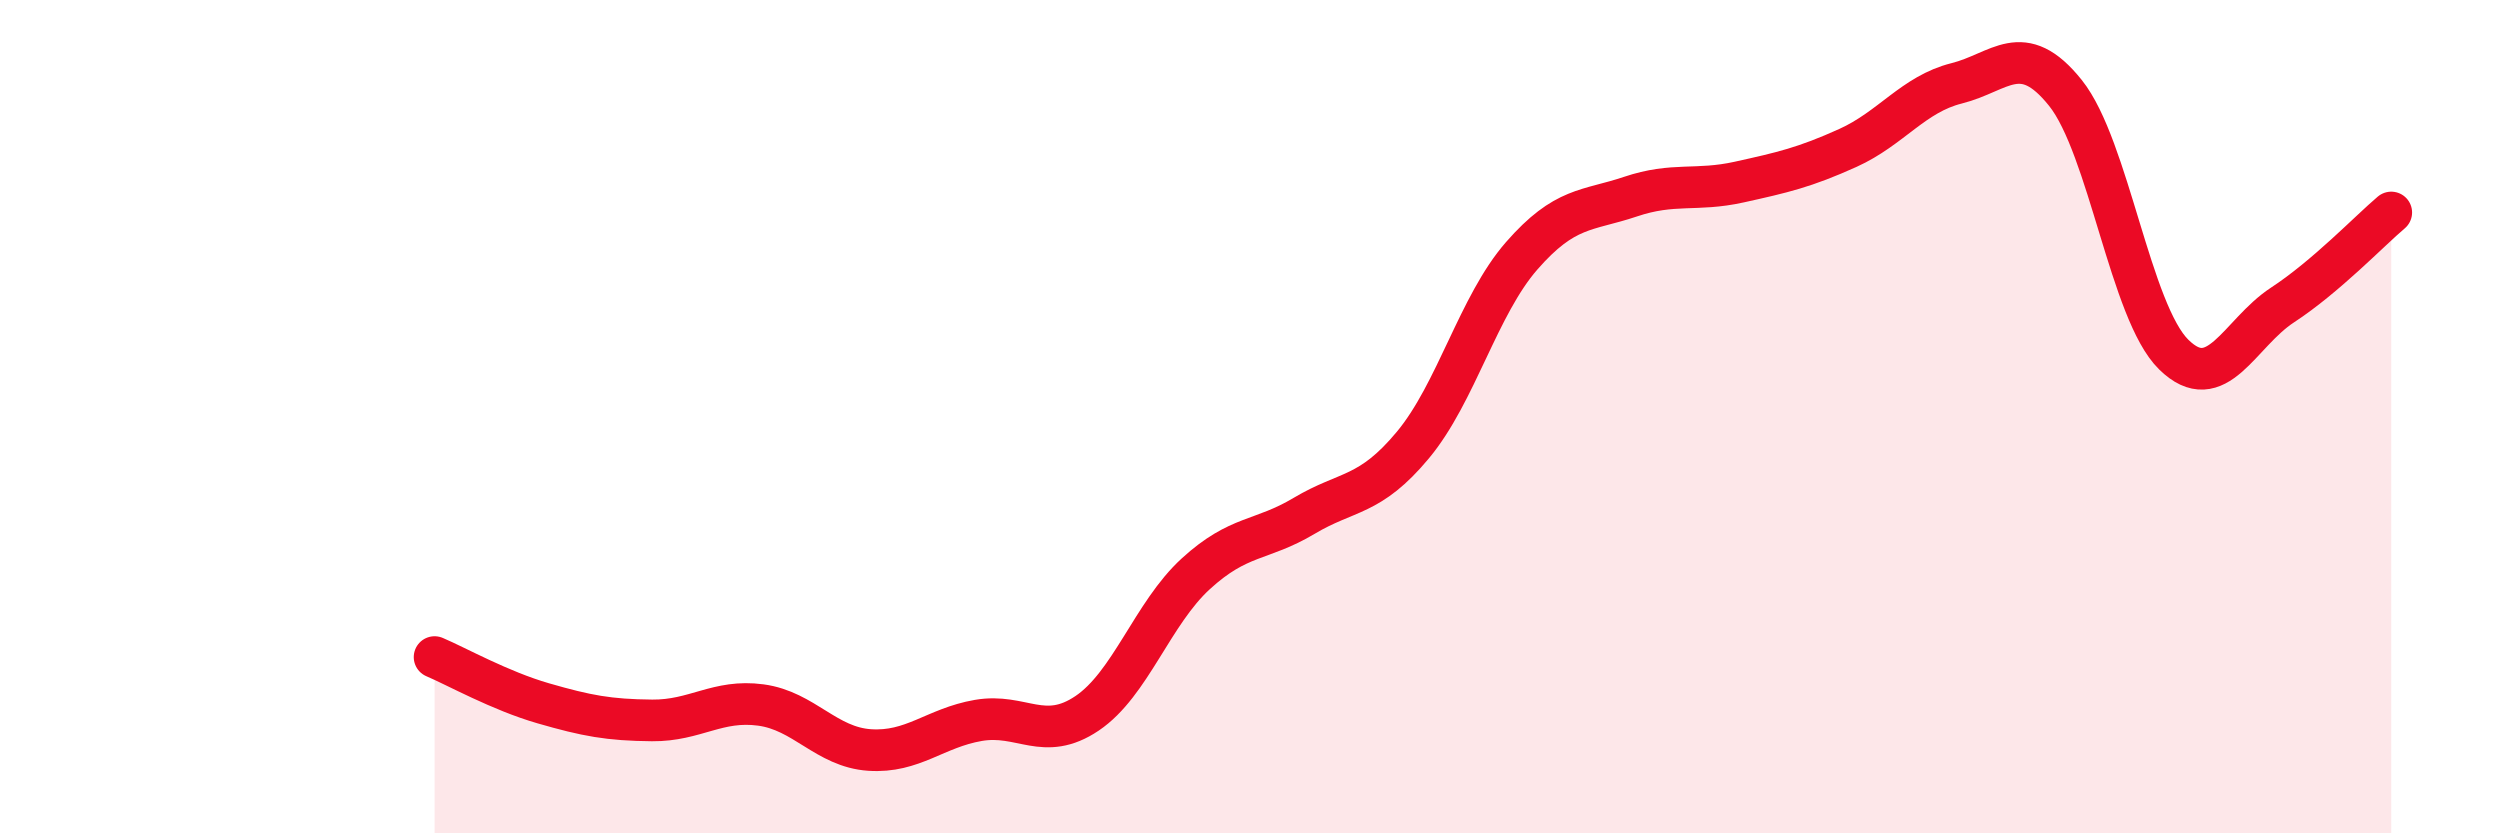 
    <svg width="60" height="20" viewBox="0 0 60 20" xmlns="http://www.w3.org/2000/svg">
      <path
        d="M 10.43,15.77 C 10.95,15.99 12,16.58 13.04,16.88 C 14.08,17.18 14.61,17.28 15.65,17.29 C 16.69,17.3 17.22,16.78 18.26,16.92 C 19.3,17.06 19.83,17.93 20.87,18 C 21.91,18.07 22.44,17.47 23.48,17.29 C 24.52,17.11 25.05,17.82 26.09,17.12 C 27.13,16.42 27.66,14.72 28.7,13.77 C 29.74,12.82 30.26,13 31.3,12.38 C 32.34,11.76 32.87,11.93 33.91,10.68 C 34.95,9.43 35.48,7.33 36.52,6.14 C 37.56,4.95 38.09,5.07 39.13,4.72 C 40.17,4.37 40.7,4.6 41.74,4.37 C 42.78,4.14 43.31,4.02 44.35,3.55 C 45.39,3.08 45.92,2.26 46.96,2 C 48,1.74 48.53,0.93 49.57,2.23 C 50.61,3.53 51.13,7.49 52.17,8.51 C 53.21,9.53 53.74,8 54.78,7.32 C 55.82,6.64 56.87,5.54 57.39,5.1L57.39 20L10.43 20Z"
        fill="#EB0A25"
        opacity="0.1"
        stroke-linecap="round"
        stroke-linejoin="round"
      />
      <path
        d="M 10.43,15.77 C 10.95,15.99 12,16.58 13.04,16.88 C 14.08,17.18 14.61,17.28 15.65,17.29 C 16.69,17.3 17.22,16.78 18.26,16.92 C 19.3,17.06 19.83,17.93 20.87,18 C 21.91,18.07 22.44,17.47 23.48,17.29 C 24.52,17.11 25.05,17.82 26.09,17.12 C 27.13,16.42 27.66,14.72 28.7,13.77 C 29.74,12.82 30.26,13 31.3,12.38 C 32.34,11.76 32.87,11.93 33.91,10.68 C 34.95,9.43 35.48,7.33 36.52,6.14 C 37.56,4.95 38.09,5.07 39.13,4.72 C 40.17,4.37 40.7,4.6 41.74,4.37 C 42.78,4.14 43.31,4.02 44.35,3.55 C 45.39,3.08 45.92,2.26 46.96,2 C 48,1.74 48.53,0.93 49.57,2.23 C 50.61,3.53 51.13,7.49 52.17,8.51 C 53.21,9.53 53.74,8 54.78,7.32 C 55.82,6.64 56.87,5.54 57.39,5.1"
        stroke="#EB0A25"
        stroke-width="1"
        fill="none"
        stroke-linecap="round"
        stroke-linejoin="round"
      />
    </svg>
  